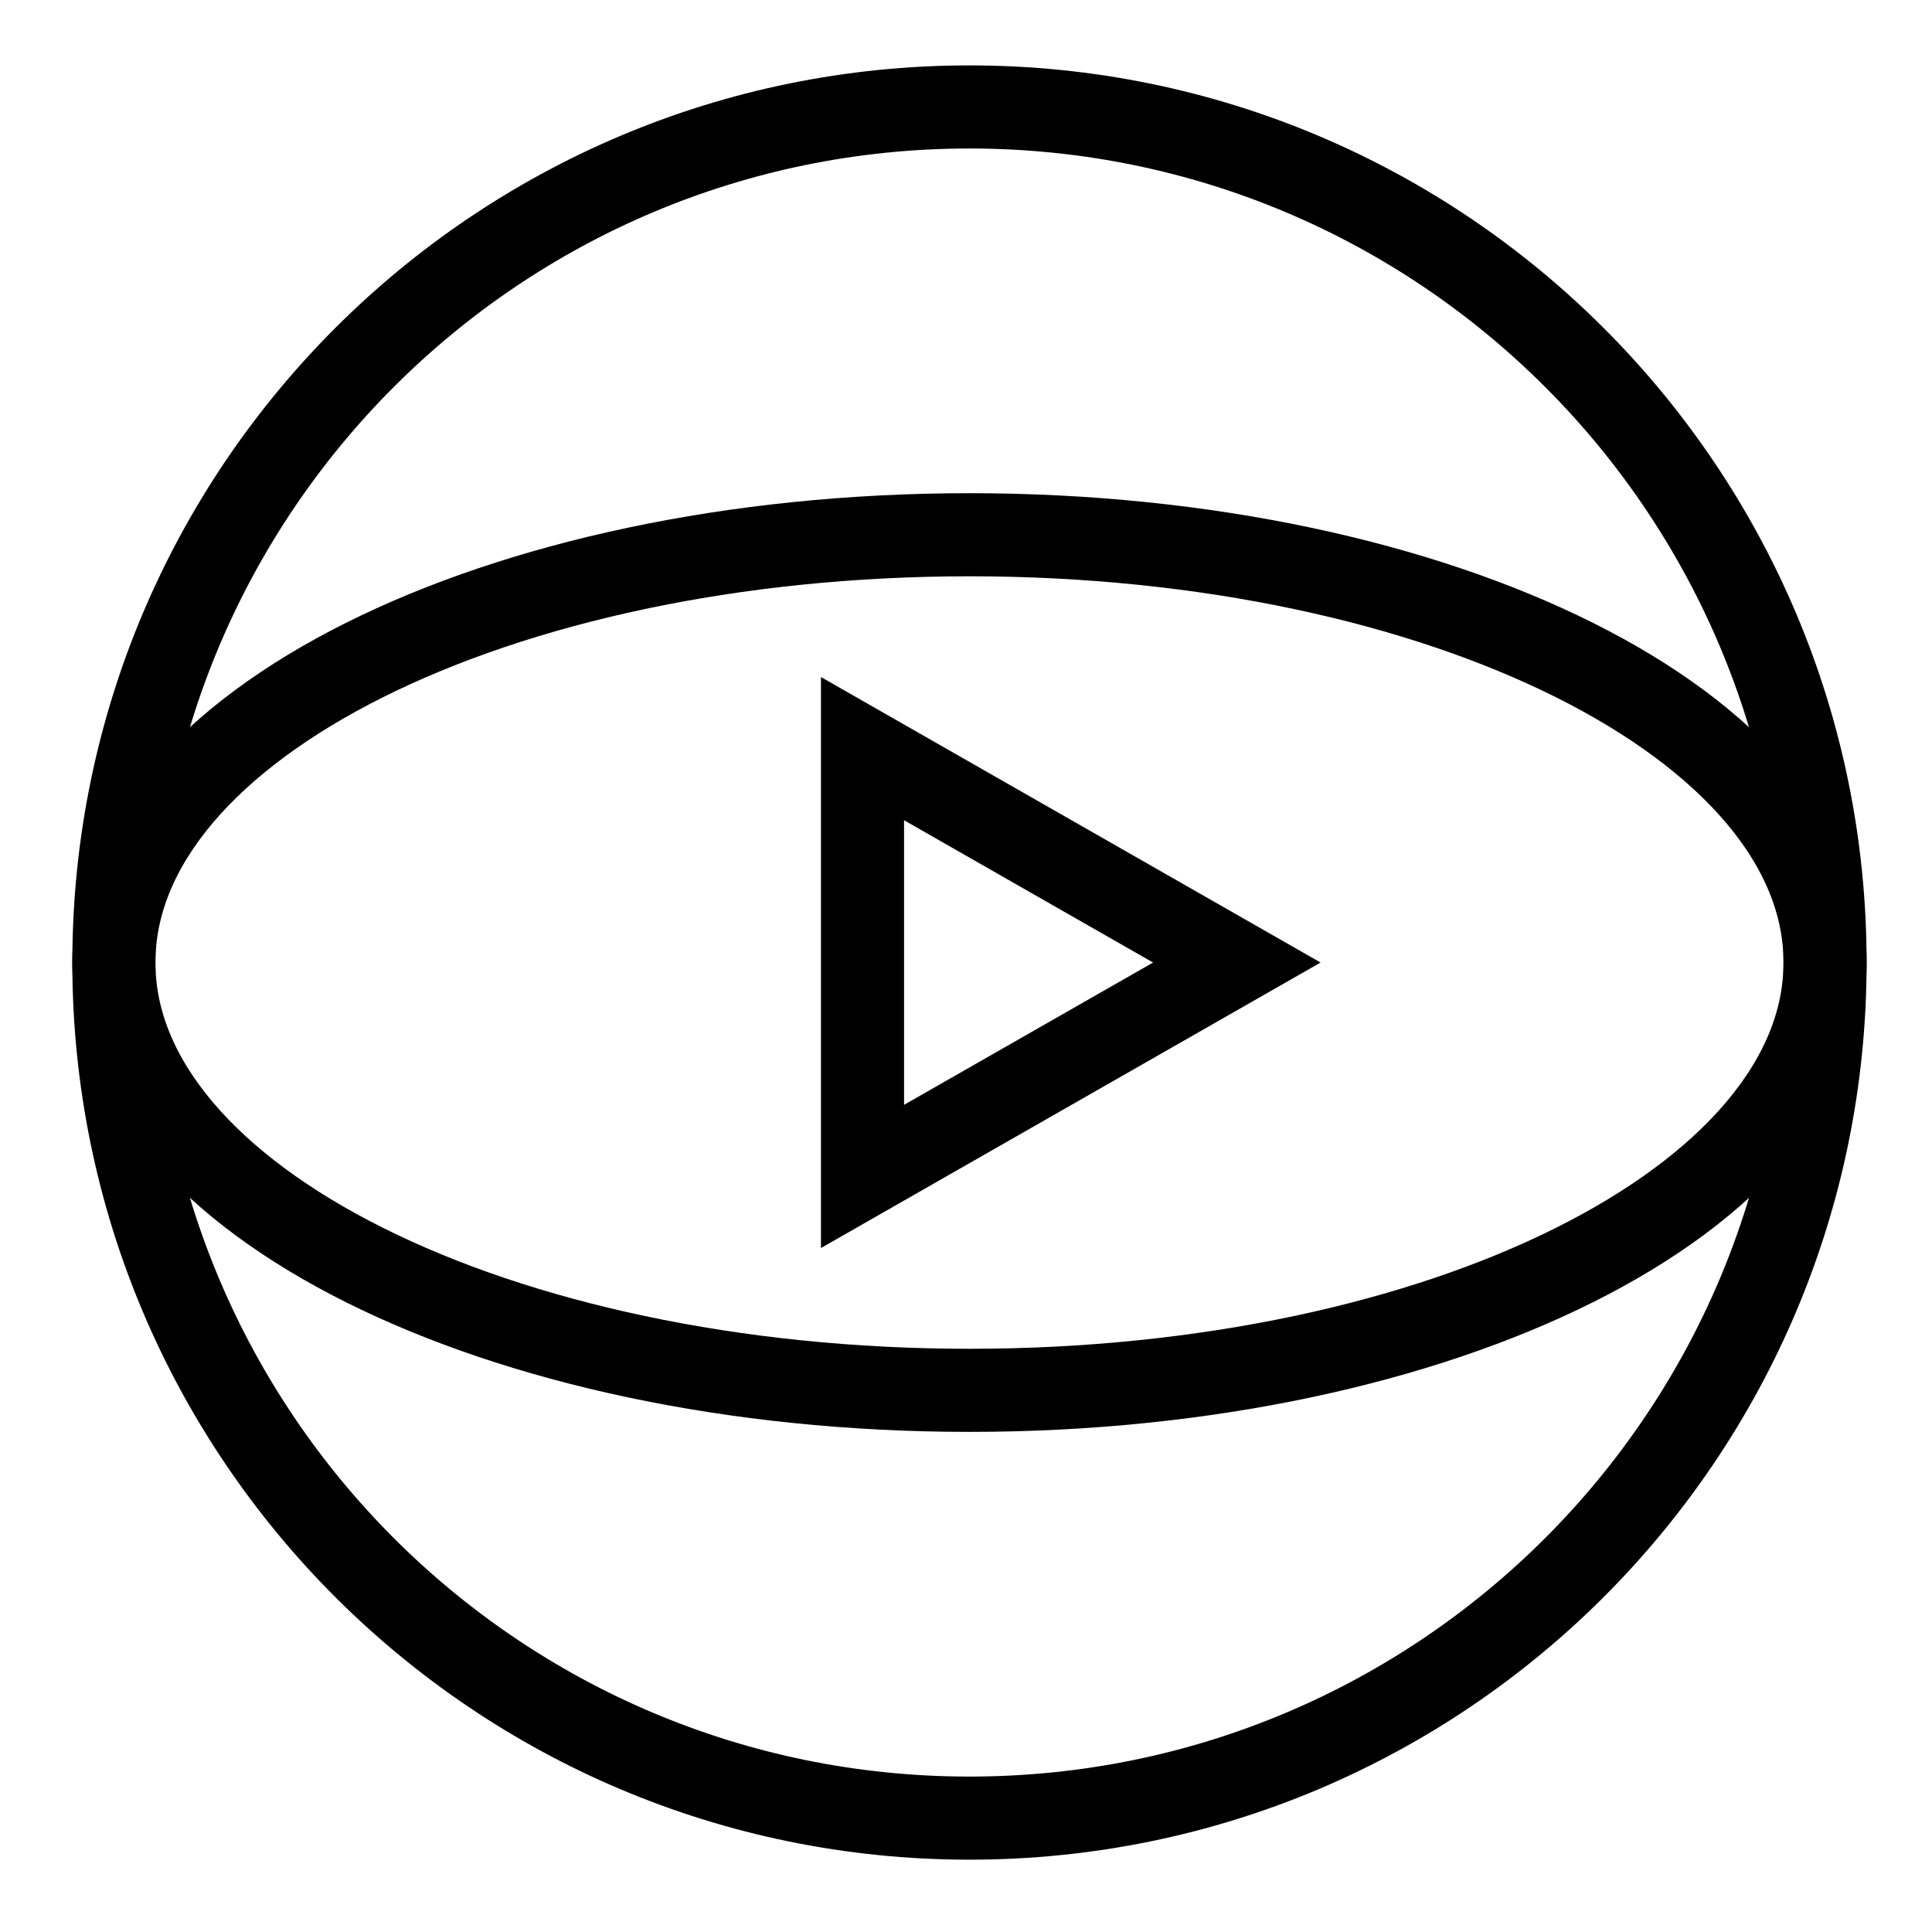 <?xml version="1.0" encoding="UTF-8"?>
<svg xmlns="http://www.w3.org/2000/svg" width="279" height="279" viewBox="0 0 279 279" fill="none">
  <path d="M140.001 262.555C208.239 262.555 263.556 207.238 263.556 139C263.556 70.762 208.239 15.444 140.001 15.444C71.763 15.444 16.445 70.762 16.445 139C16.445 207.238 71.763 262.555 140.001 262.555Z" stroke="#000" stroke-width="12" stroke-miterlimit="10"></path>
  <path d="M140.001 200.778C208.239 200.778 263.556 173.119 263.556 139C263.556 104.882 208.239 77.223 140.001 77.223C71.763 77.223 16.445 104.882 16.445 139C16.445 173.119 71.763 200.778 140.001 200.778Z" stroke="#000" stroke-width="12" stroke-miterlimit="10"></path>
  <path d="M124.555 108.111V169.889L178.61 139L124.555 108.111Z" stroke="#000" stroke-width="12" stroke-miterlimit="10"></path>
</svg>
